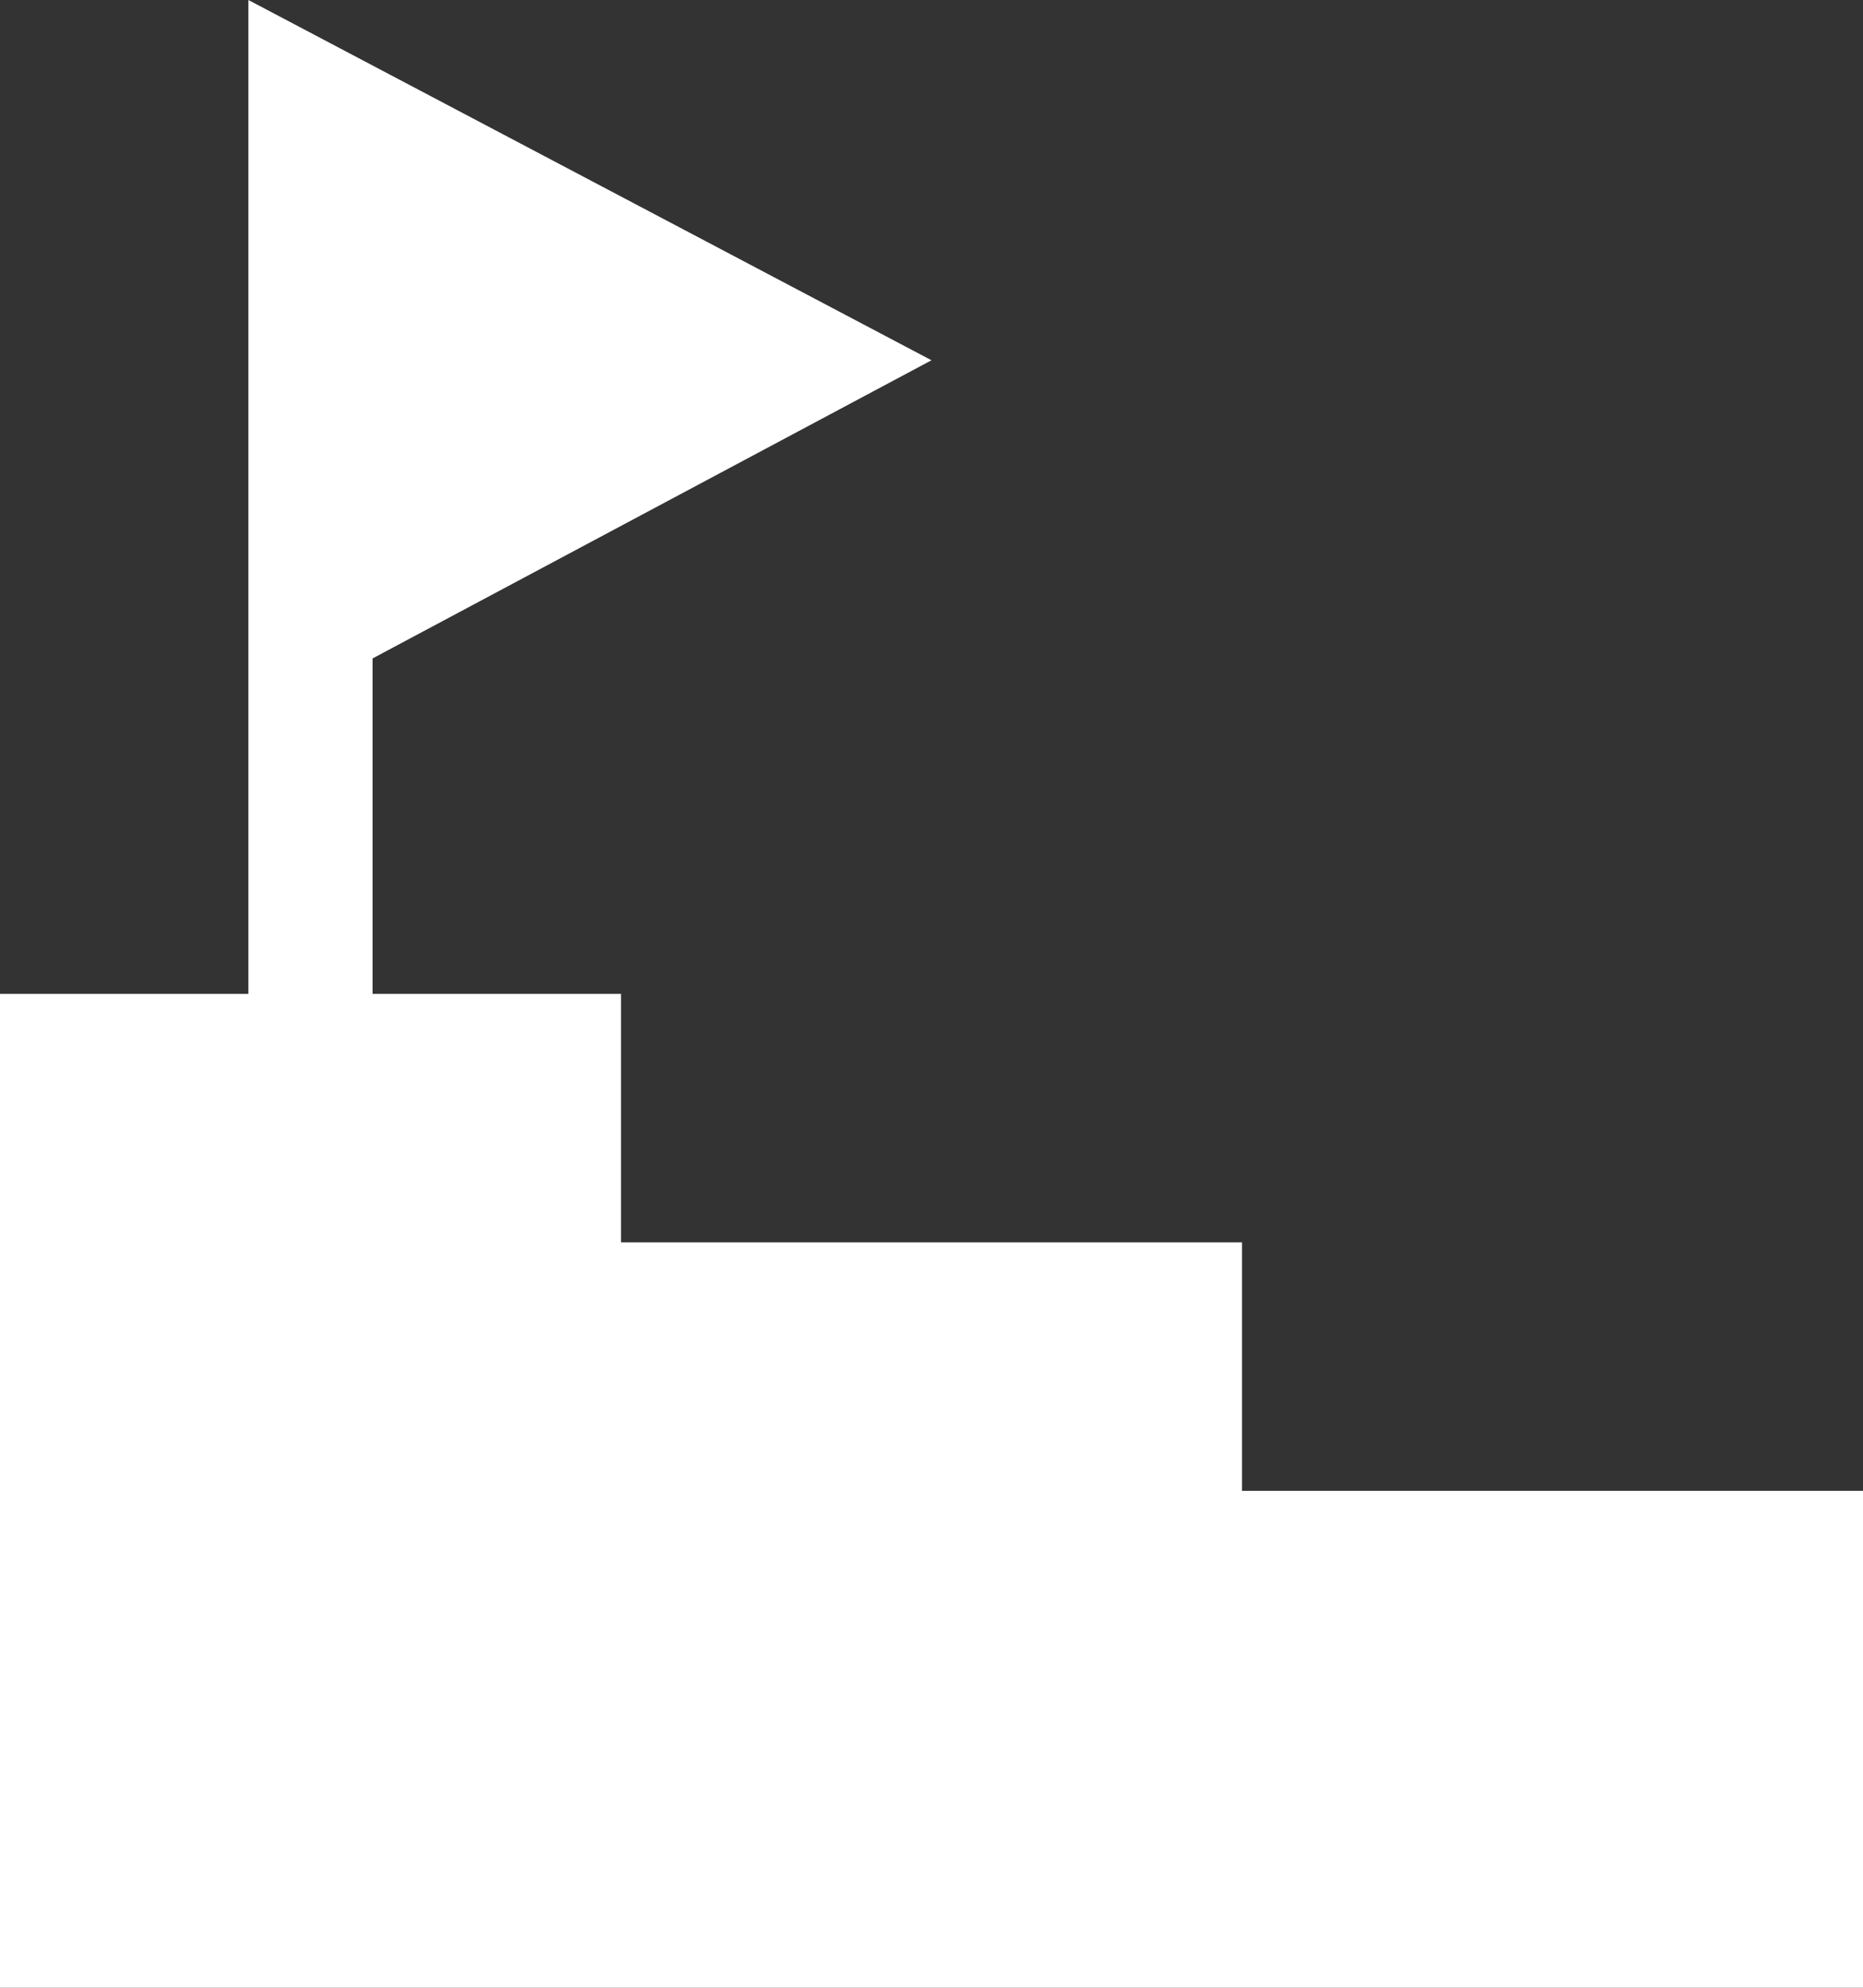 <?xml version="1.0" encoding="UTF-8"?> <!-- Generator: Adobe Illustrator 26.0.1, SVG Export Plug-In . SVG Version: 6.00 Build 0) --> <svg xmlns="http://www.w3.org/2000/svg" xmlns:xlink="http://www.w3.org/1999/xlink" id="a" x="0px" y="0px" viewBox="0 0 30 32" style="enable-background:new 0 0 30 32;" xml:space="preserve"><rect x="0" y="0" width="30" height="32" fill="#333333" stroke="none"/> <style type="text/css"> .st0{fill:#FFFFFF;} </style> <path class="st0" d="M4,0v16H0v16h30v-8H20v-4H10v-4H6v-5.4l9-4.8L4,0z"></path> </svg> 